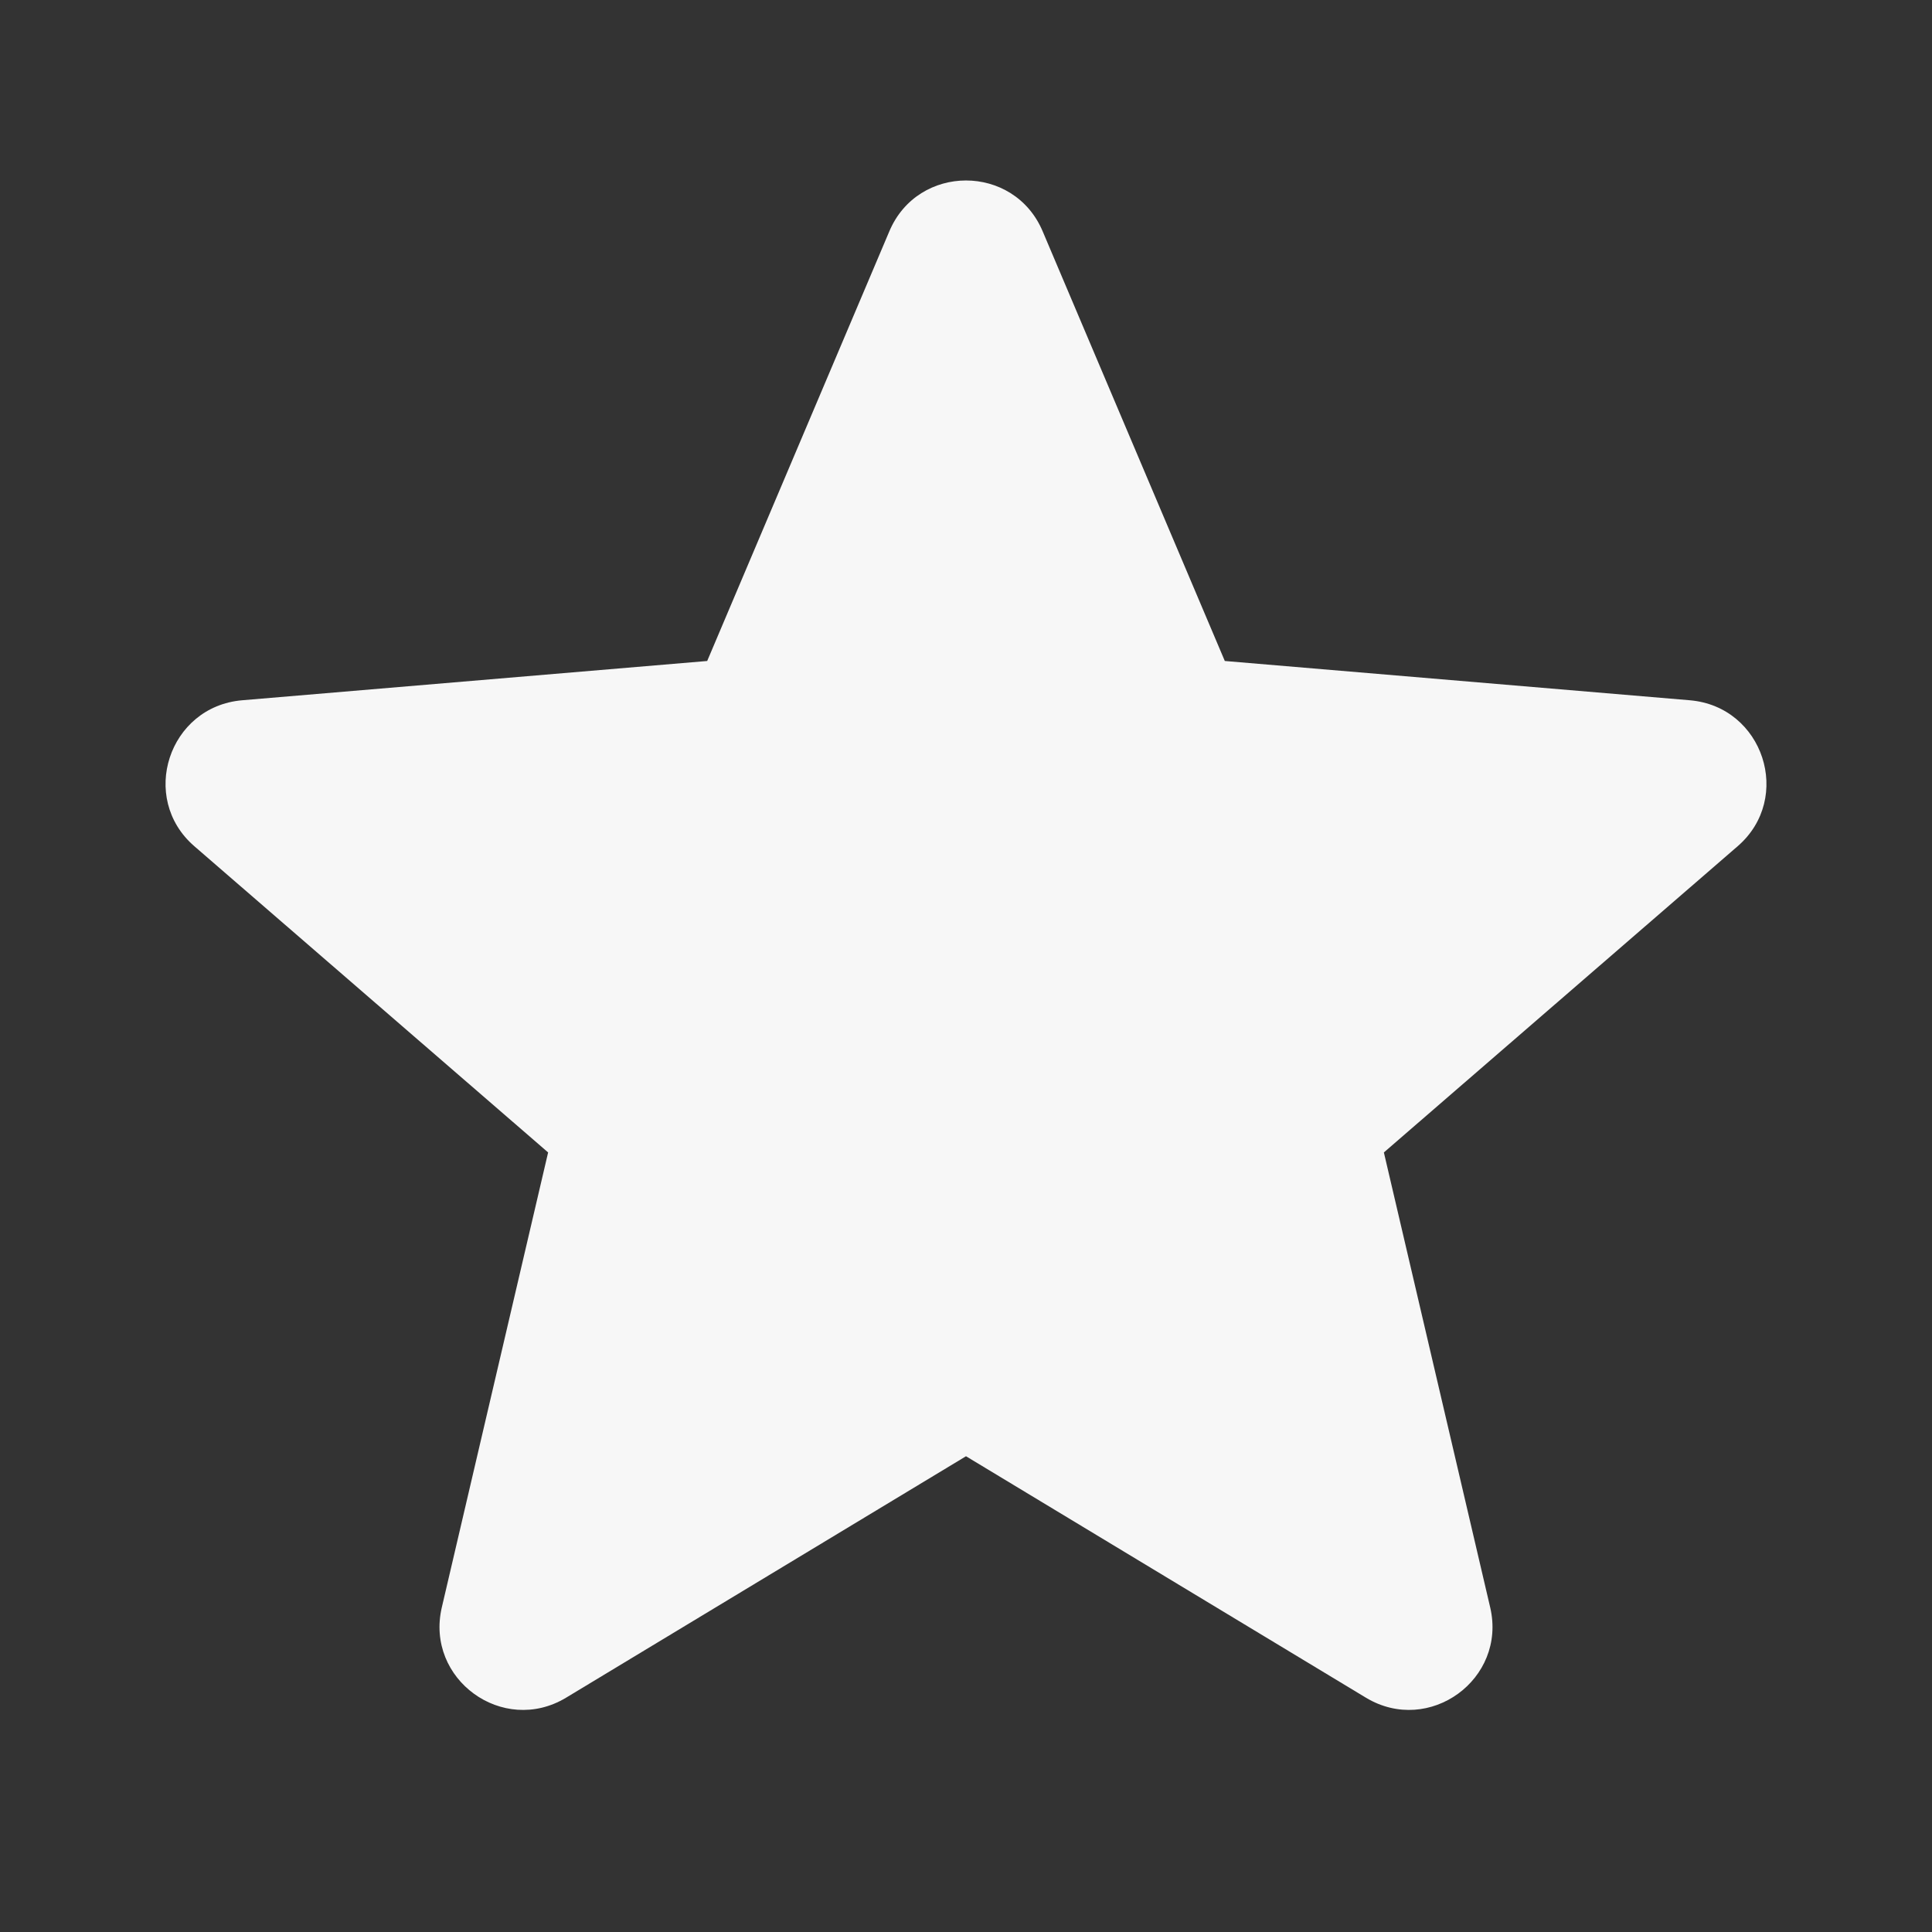 <?xml version="1.0" encoding="UTF-8"?>
<svg xmlns="http://www.w3.org/2000/svg" xmlns:xlink="http://www.w3.org/1999/xlink" viewBox="0 0 24 24" width="24px" height="24px">
<rect x="0" y="0" width="24" height="24" fill="#333333" stroke="none"/>
<g id="surface101458858">
<path style=" stroke:none;fill-rule:nonzero;fill:rgb(96.863%,96.863%,96.863%);fill-opacity:1;" d="M 12 18.09 L 16.969 21.09 C 17.754 21.562 18.719 20.859 18.512 19.969 L 17.191 14.316 L 21.586 10.512 C 22.277 9.914 21.906 8.777 20.992 8.699 L 15.215 8.211 L 12.953 2.875 C 12.598 2.031 11.402 2.031 11.047 2.875 L 8.785 8.211 L 3.008 8.699 C 2.094 8.777 1.723 9.914 2.414 10.512 L 6.809 14.316 L 5.488 19.969 C 5.281 20.859 6.246 21.562 7.031 21.09 Z M 12 18.09 "/>
</g>
</svg>
